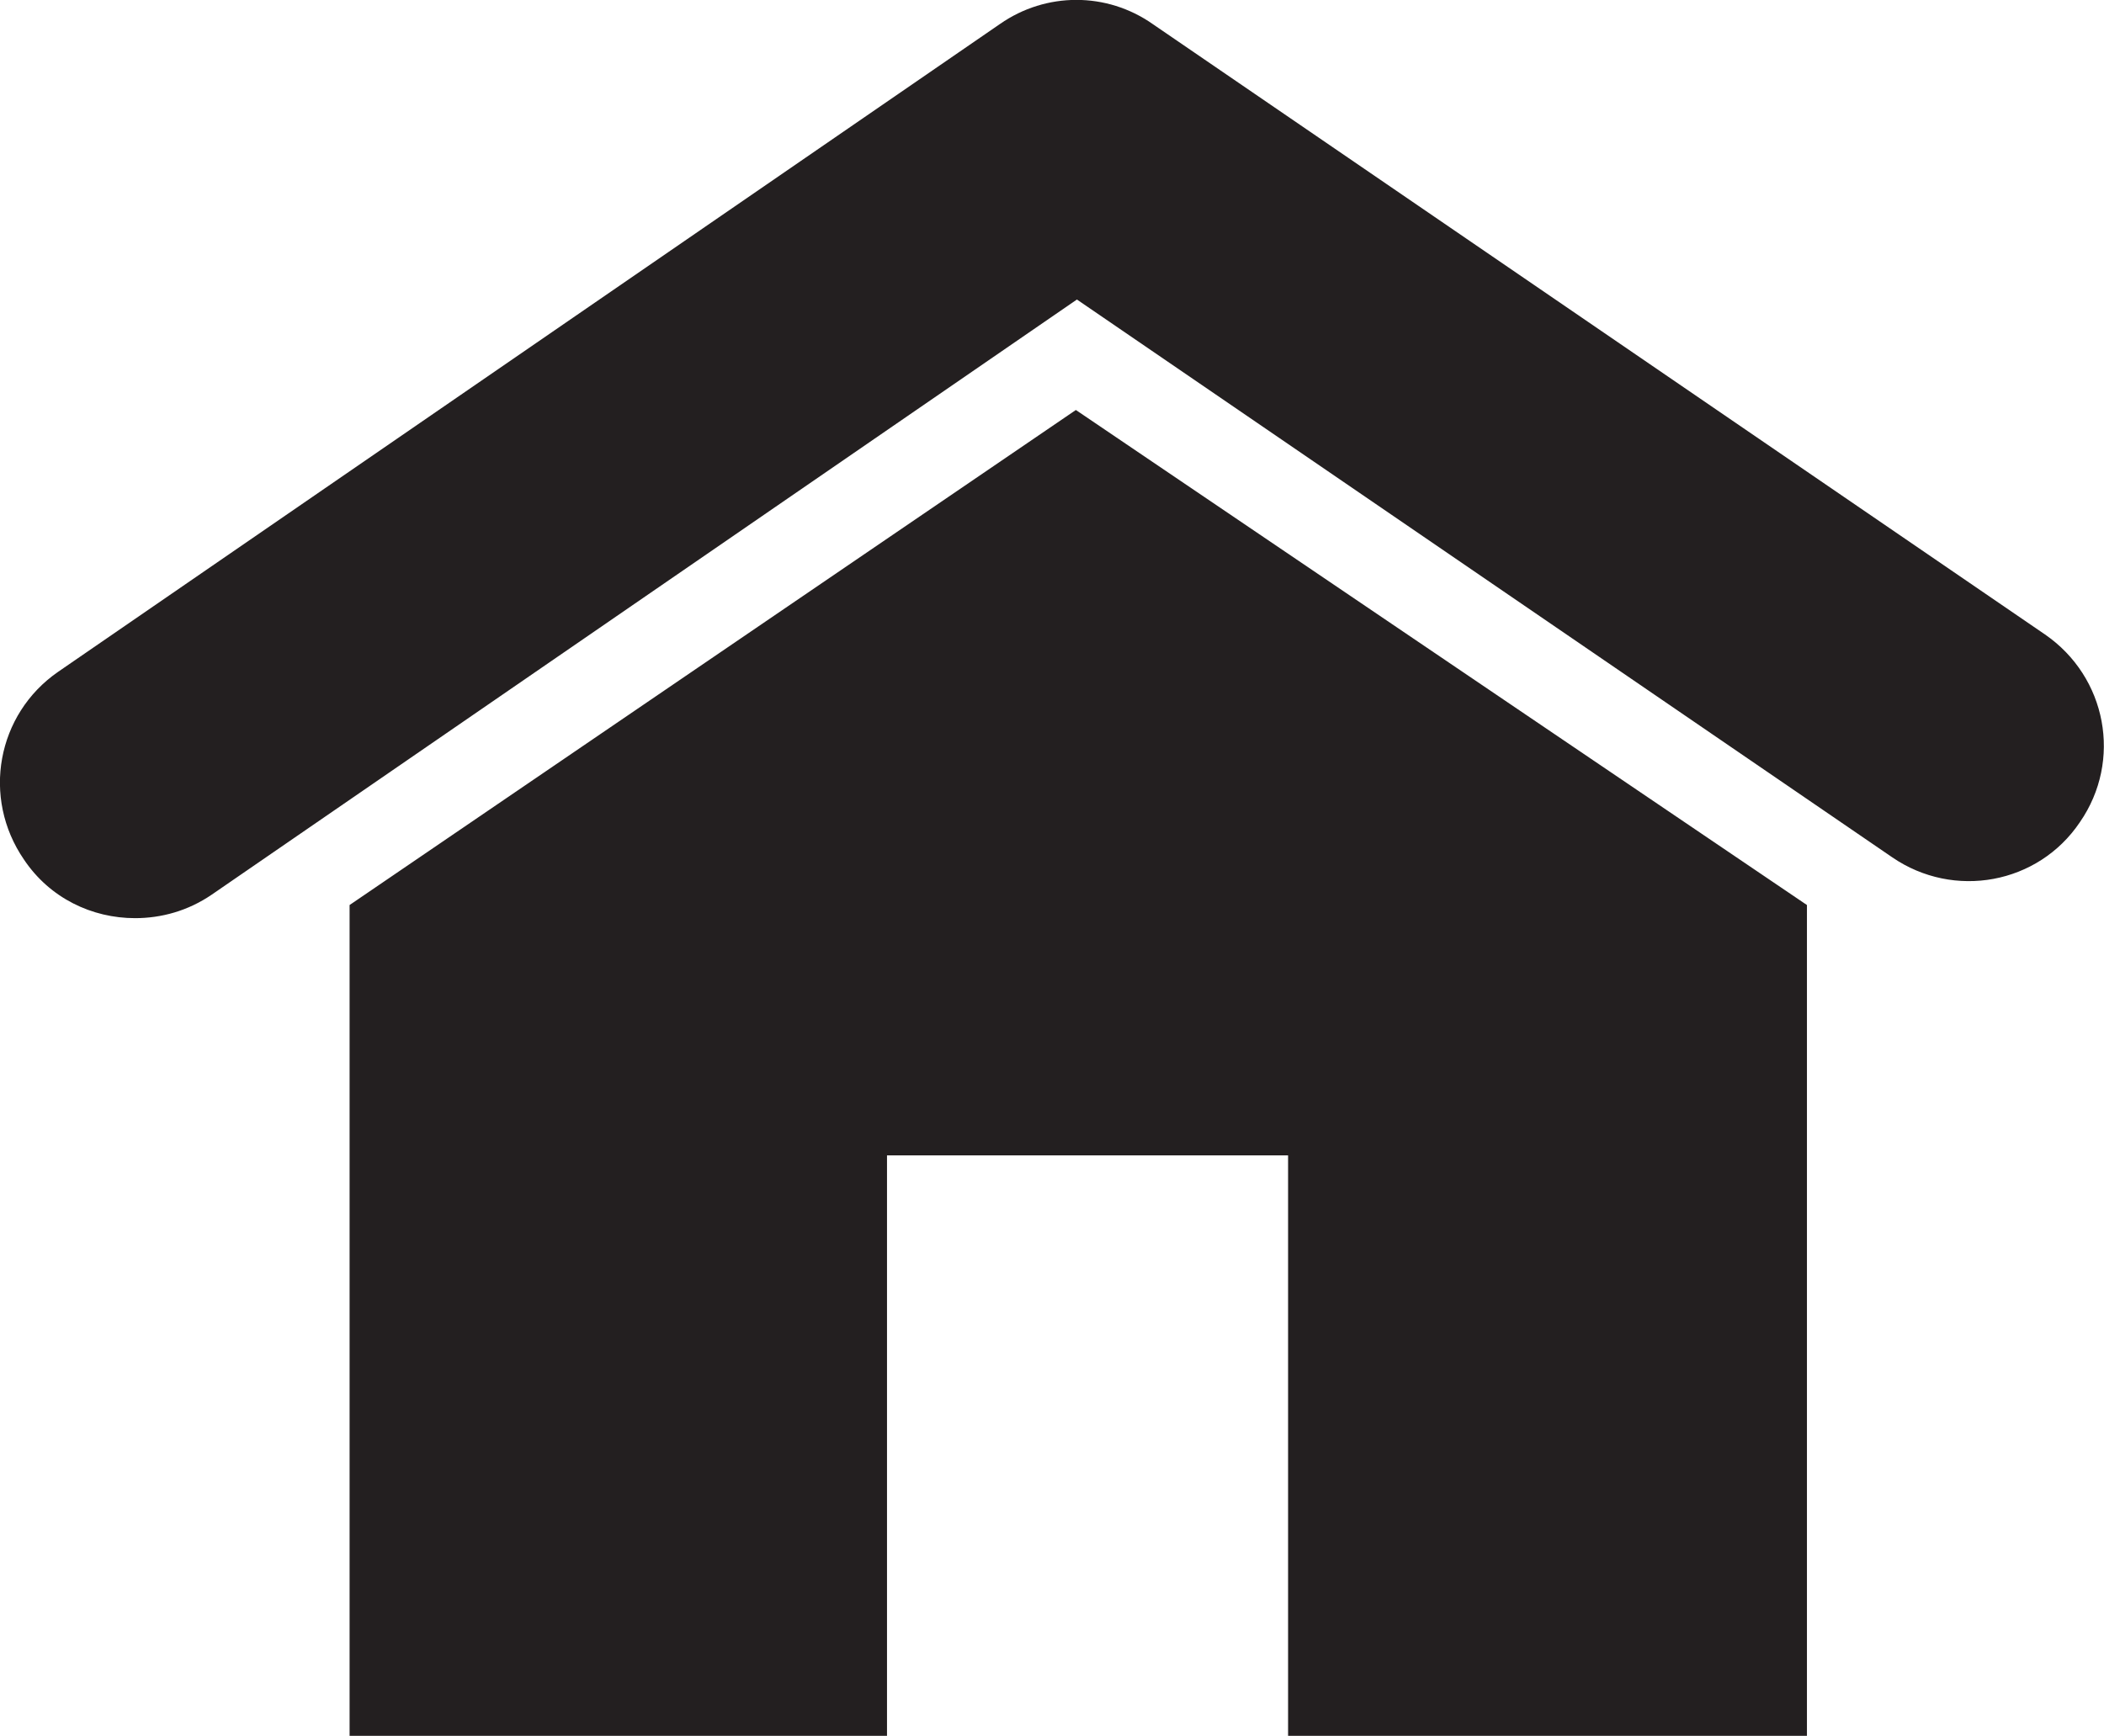 <?xml version="1.0" encoding="iso-8859-1"?>
<!-- Generator: Adobe Illustrator 16.0.0, SVG Export Plug-In . SVG Version: 6.00 Build 0)  -->
<!DOCTYPE svg PUBLIC "-//W3C//DTD SVG 1.1//EN" "http://www.w3.org/Graphics/SVG/1.1/DTD/svg11.dtd">
<svg version="1.1" id="Layer_1" xmlns="http://www.w3.org/2000/svg" xmlns:xlink="http://www.w3.org/1999/xlink" x="0px" y="0px"
	 width="10.093px" height="8.328px" viewBox="-123 71.741 10.093 8.328" style="enable-background:new -123 71.741 10.093 8.328;"
	 xml:space="preserve">
<g id="_x31_4BC_x5F_F_x5F_IC_x5F_02">
	<path style="fill:#231F20;" d="M-113.19,74.785l-4.281-2.929c-0.22-0.154-0.511-0.154-0.732,0l-4.518,3.108
		c-0.294,0.203-0.368,0.604-0.164,0.901c0.124,0.185,0.326,0.281,0.533,0.281c0.126,0,0.254-0.035,0.368-0.113l4.15-2.855
		l3.911,2.676c0.296,0.203,0.7,0.129,0.9-0.168C-112.818,75.39-112.894,74.989-113.19,74.785z M-121.323,76.083v3.986h2.578v-2.785
		h1.924v2.785h2.489v-3.986l-3.507-2.375L-121.323,76.083z"/>
</g>
<g id="Layer_1_1_">
</g>
</svg>
